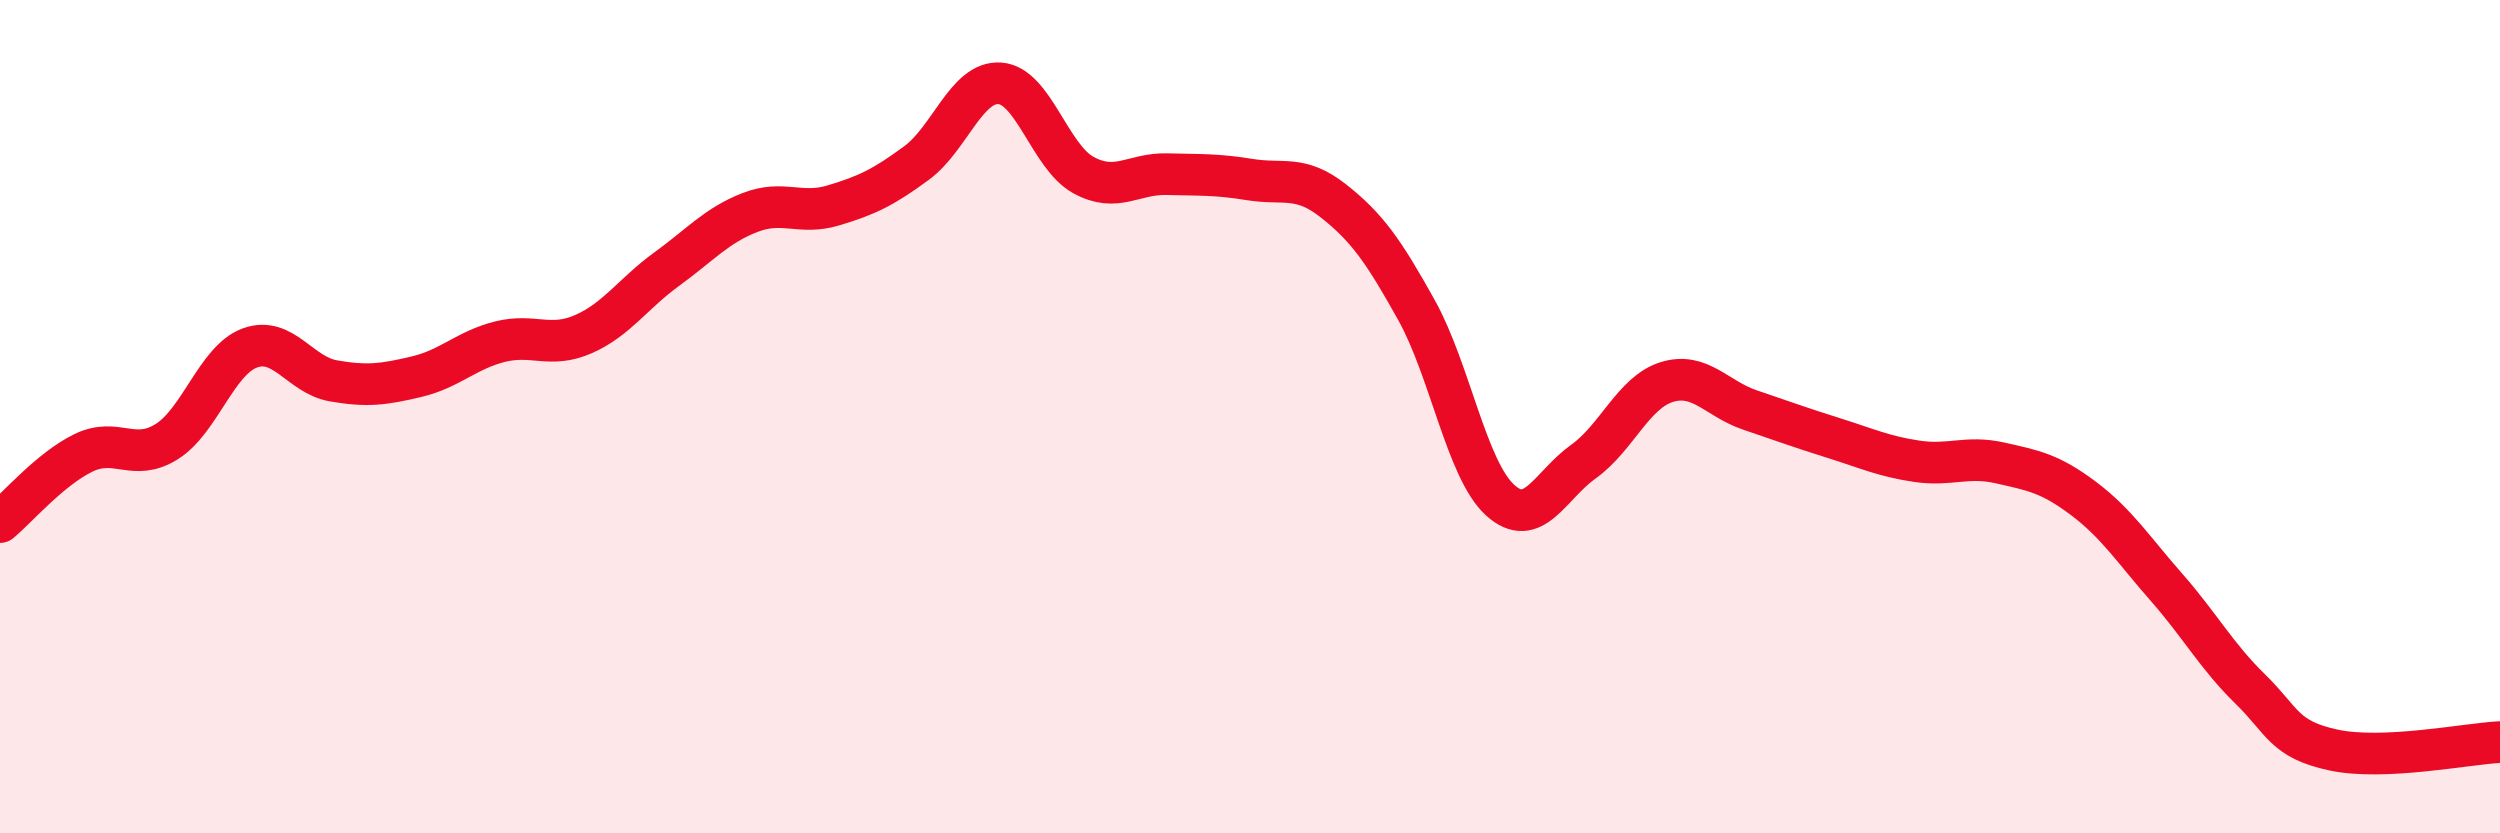 
    <svg width="60" height="20" viewBox="0 0 60 20" xmlns="http://www.w3.org/2000/svg">
      <path
        d="M 0,12.53 C 0.4,12.2 1.2,11.26 2,10.87 C 2.8,10.48 3.2,11.1 4,10.6 C 4.8,10.1 5.2,8.64 6,8.35 C 6.8,8.06 7.2,9 8,9.14 C 8.8,9.28 9.2,9.23 10,9.04 C 10.8,8.85 11.2,8.4 12,8.2 C 12.8,8 13.2,8.37 14,8.02 C 14.8,7.67 15.2,7.04 16,6.46 C 16.8,5.88 17.2,5.41 18,5.1 C 18.8,4.79 19.2,5.17 20,4.93 C 20.8,4.69 21.2,4.5 22,3.91 C 22.8,3.32 23.2,1.94 24,2 C 24.8,2.06 25.2,3.76 26,4.2 C 26.8,4.64 27.2,4.16 28,4.18 C 28.8,4.2 29.2,4.18 30,4.31 C 30.8,4.44 31.2,4.19 32,4.82 C 32.8,5.45 33.2,6.01 34,7.45 C 34.8,8.89 35.2,11.27 36,12 C 36.8,12.73 37.2,11.65 38,11.08 C 38.8,10.51 39.2,9.42 40,9.17 C 40.8,8.92 41.2,9.57 42,9.84 C 42.8,10.11 43.2,10.26 44,10.51 C 44.8,10.76 45.2,10.95 46,11.07 C 46.8,11.19 47.2,10.93 48,11.11 C 48.8,11.29 49.2,11.36 50,11.96 C 50.8,12.56 51.2,13.19 52,14.1 C 52.8,15.01 53.2,15.75 54,16.53 C 54.8,17.31 54.8,17.74 56,18 C 57.2,18.26 59.2,17.85 60,17.81L60 20L0 20Z"
        fill="#EB0A25"
        opacity="0.1"
        stroke-linecap="round"
        stroke-linejoin="round"
      />
      <path
        d="M 0,12.53 C 0.4,12.2 1.2,11.26 2,10.87 C 2.8,10.48 3.2,11.1 4,10.6 C 4.8,10.1 5.2,8.64 6,8.35 C 6.8,8.06 7.2,9 8,9.14 C 8.8,9.28 9.2,9.23 10,9.04 C 10.8,8.85 11.2,8.4 12,8.2 C 12.8,8 13.2,8.37 14,8.02 C 14.8,7.67 15.2,7.04 16,6.46 C 16.8,5.88 17.2,5.41 18,5.1 C 18.8,4.79 19.2,5.17 20,4.93 C 20.8,4.69 21.2,4.5 22,3.91 C 22.8,3.32 23.2,1.94 24,2 C 24.8,2.06 25.2,3.76 26,4.2 C 26.8,4.64 27.2,4.16 28,4.18 C 28.8,4.2 29.2,4.18 30,4.31 C 30.8,4.44 31.2,4.19 32,4.82 C 32.8,5.45 33.2,6.01 34,7.45 C 34.8,8.89 35.2,11.27 36,12 C 36.8,12.73 37.2,11.65 38,11.08 C 38.8,10.51 39.2,9.42 40,9.17 C 40.8,8.92 41.2,9.57 42,9.84 C 42.8,10.11 43.2,10.26 44,10.51 C 44.8,10.76 45.2,10.95 46,11.07 C 46.8,11.19 47.2,10.93 48,11.11 C 48.8,11.29 49.2,11.36 50,11.96 C 50.8,12.56 51.2,13.19 52,14.1 C 52.8,15.01 53.2,15.75 54,16.53 C 54.8,17.31 54.8,17.74 56,18 C 57.2,18.26 59.2,17.85 60,17.81"
        stroke="#EB0A25"
        stroke-width="1"
        fill="none"
        stroke-linecap="round"
        stroke-linejoin="round"
      />
    </svg>
  